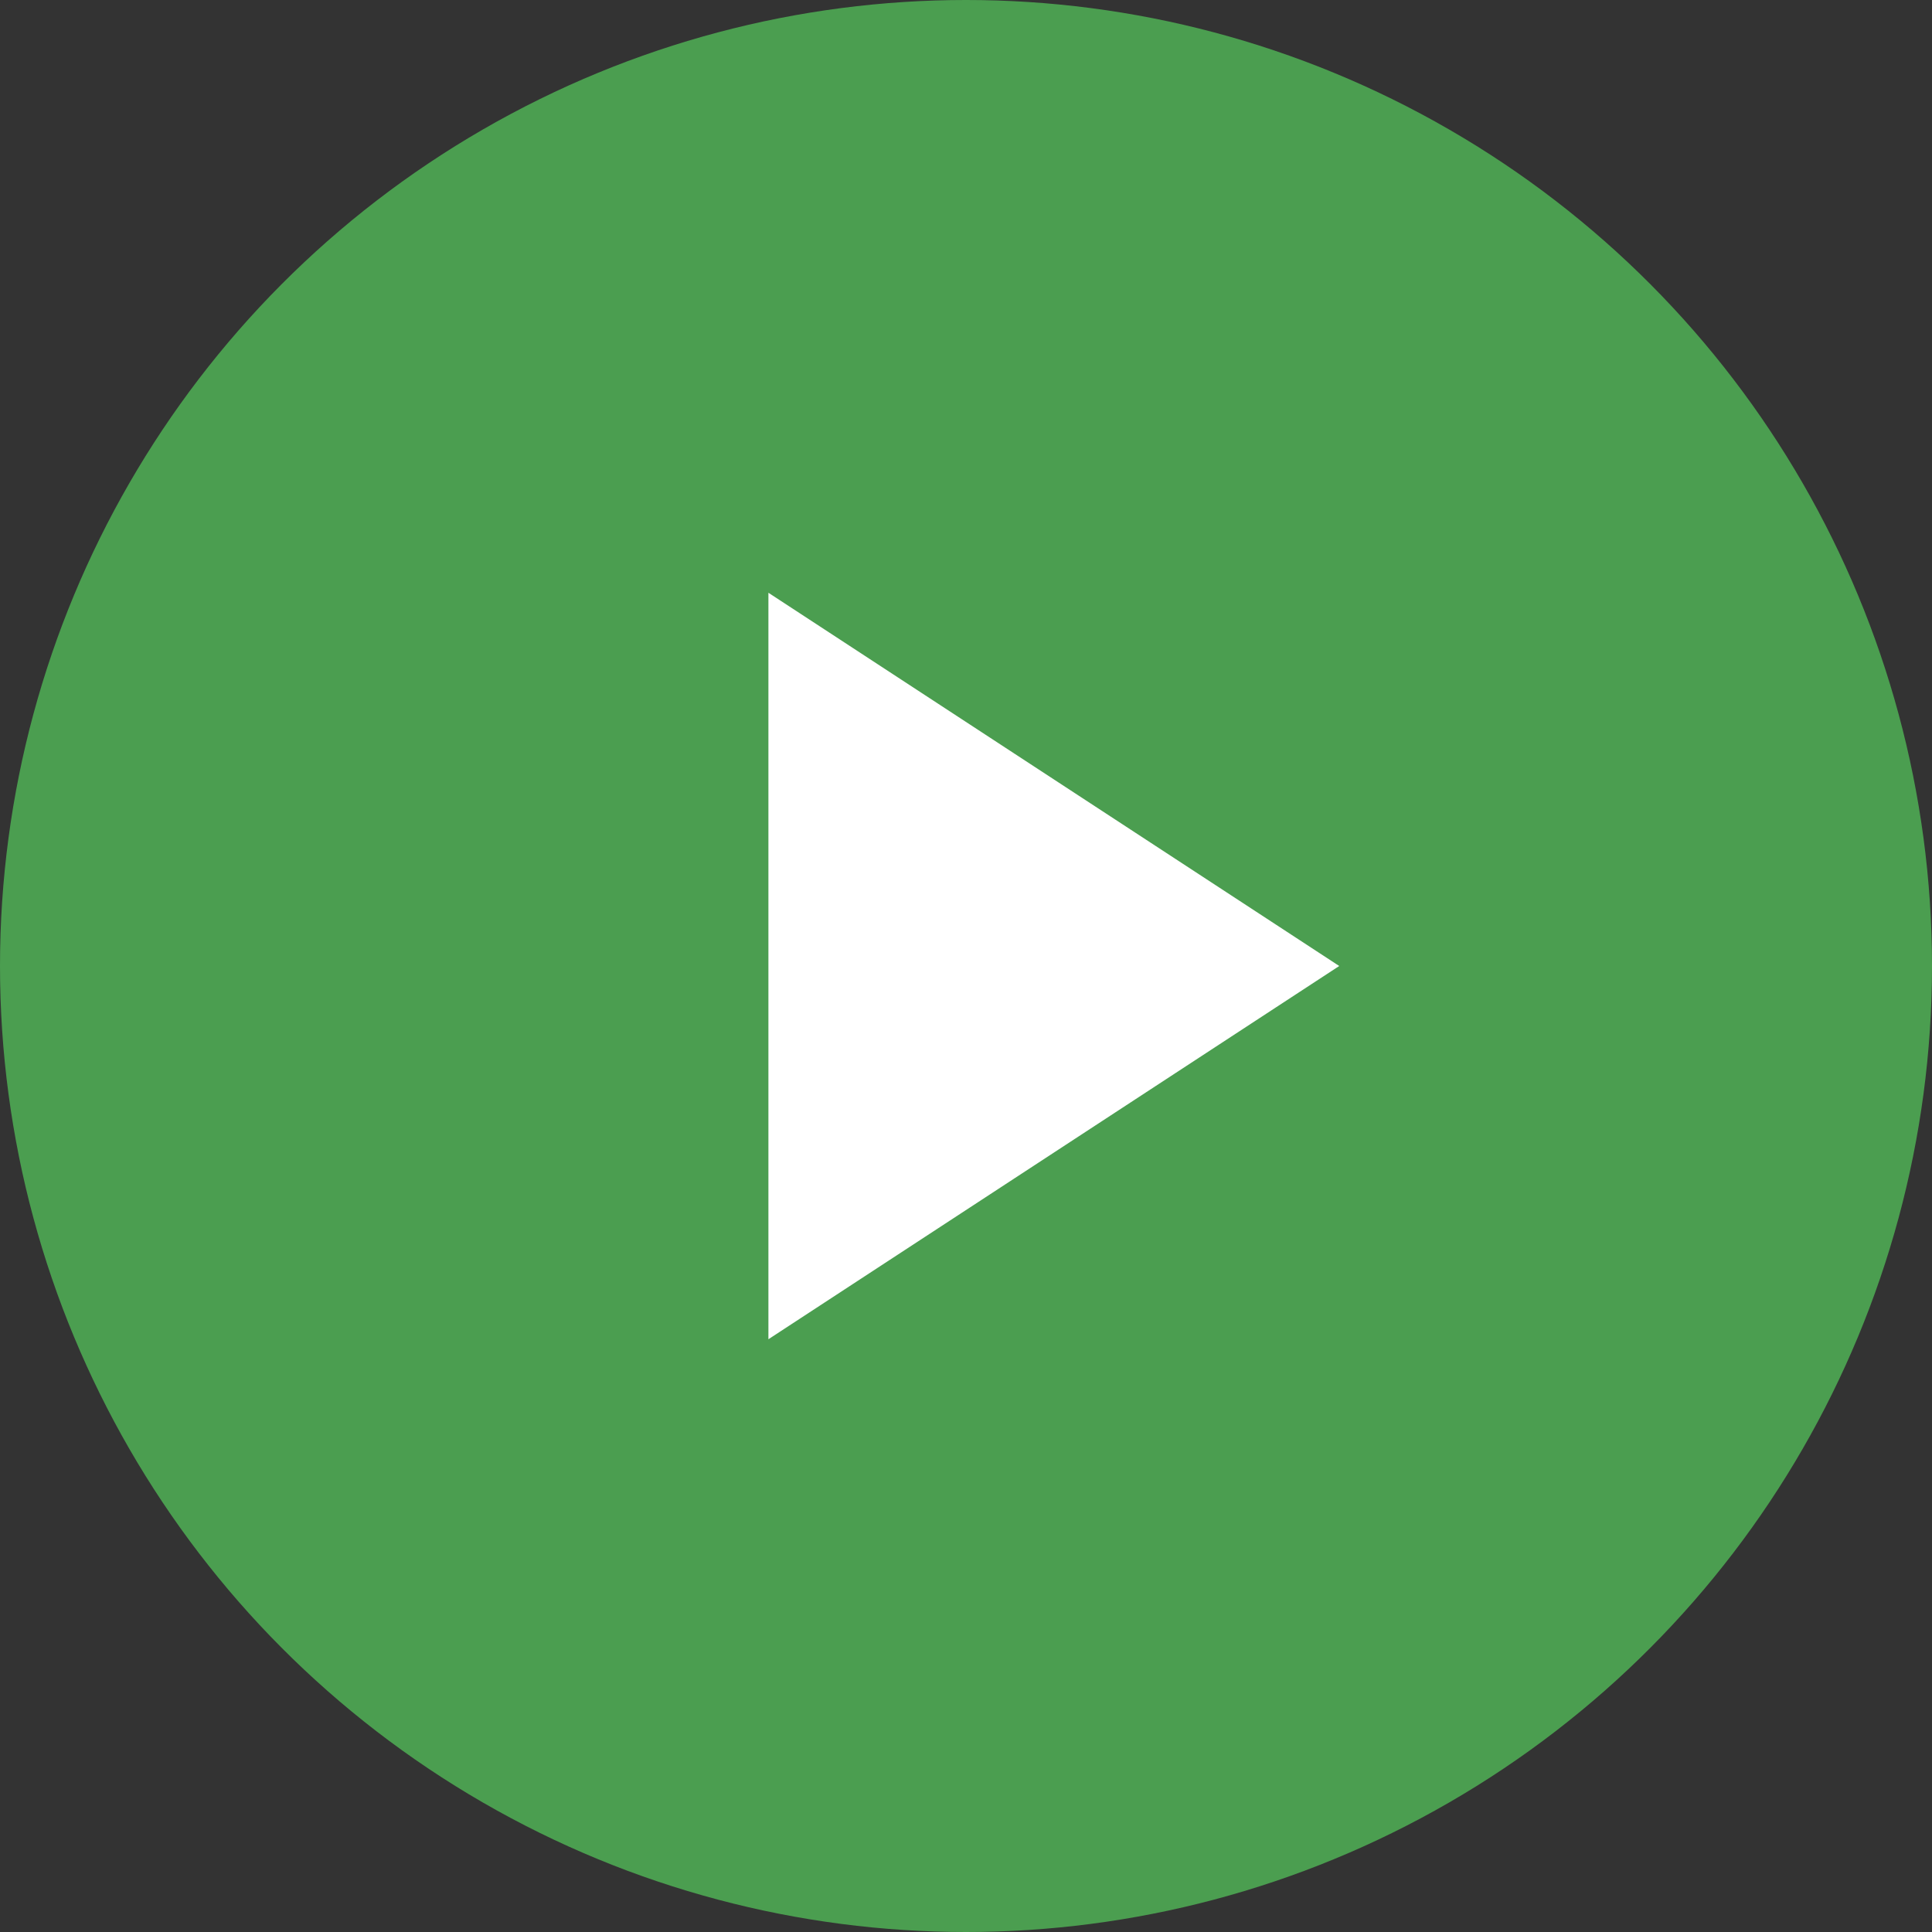 <svg width="48" height="48" viewBox="0 0 48 48" fill="none" xmlns="http://www.w3.org/2000/svg">
<rect x="0" y="0" width="48" height="48" fill="#333333" stroke="none"/>
<circle cx="24" cy="24" r="24" fill="#4B9E50"/>
<path d="M19.091 33.273L19.091 14.727L33.273 24L19.091 33.273Z" fill="white"/>
</svg>
